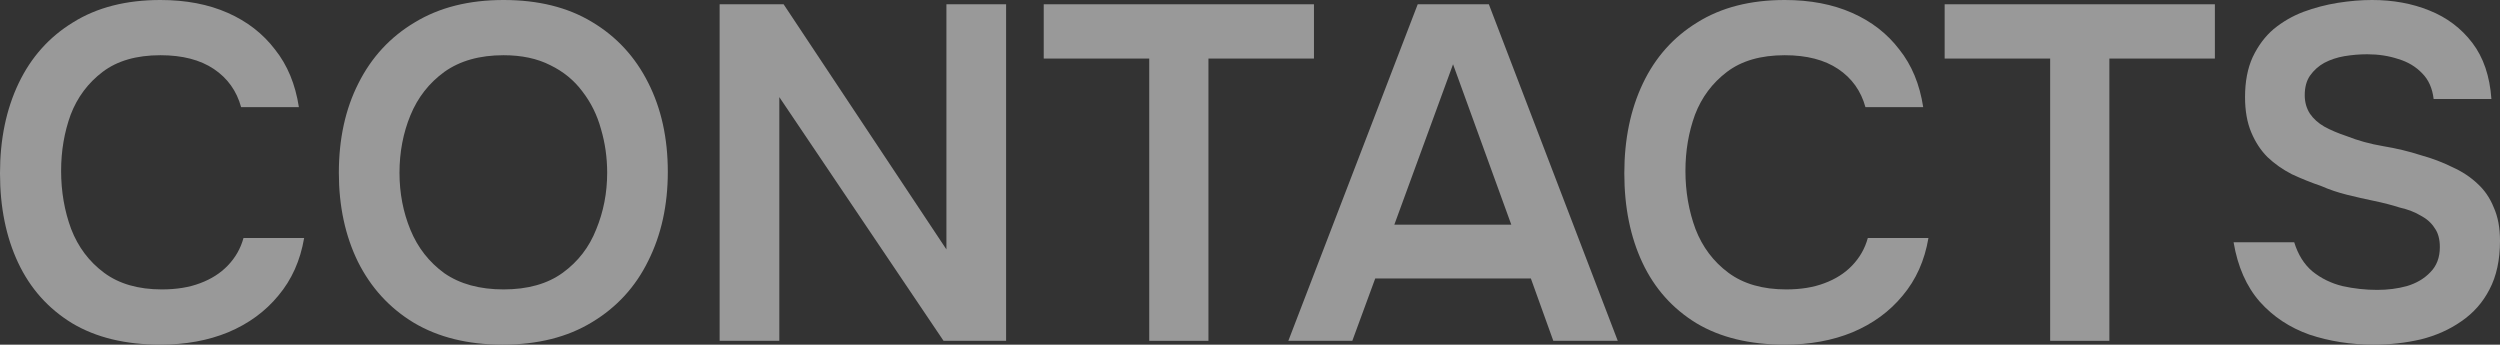 <svg width="1342" height="185" viewBox="0 0 1342 185" fill="none" xmlns="http://www.w3.org/2000/svg">
<rect x="0" y="0" width="1342" height="185" fill="#333333" stroke="none"/>
<g opacity="0.5">
<path d="M86.113 185C67.319 185 51.514 181.167 38.7 173.501C25.885 165.665 16.232 154.848 9.739 141.05C3.246 127.251 0 111.238 0 93.011C0 74.784 3.332 58.685 9.995 44.717C16.659 30.748 26.398 19.846 39.212 12.01C52.027 4.003 67.66 0 86.113 0C99.782 0 111.828 2.3 122.25 6.899C132.673 11.499 141.13 18.057 147.623 26.575C154.287 34.922 158.558 45.228 160.437 57.493H129.426C127.034 48.805 122.165 41.991 114.818 37.051C107.471 32.111 97.903 29.641 86.113 29.641C73.299 29.641 62.962 32.622 55.102 38.584C47.243 44.547 41.519 52.212 37.931 61.581C34.514 70.951 32.805 81.001 32.805 91.733C32.805 102.806 34.599 113.198 38.187 122.907C41.946 132.617 47.841 140.453 55.871 146.416C63.902 152.378 74.239 155.359 86.882 155.359C94.742 155.359 101.576 154.252 107.385 152.037C113.366 149.823 118.321 146.671 122.25 142.583C126.351 138.324 129.17 133.384 130.708 127.762H163.257C161.206 139.857 156.593 150.163 149.417 158.681C142.412 167.198 133.442 173.757 122.507 178.356C111.742 182.785 99.611 185 86.113 185Z" fill="white"/>
<path d="M269.803 185C251.179 185 235.289 181.082 222.133 173.246C209.148 165.41 199.153 154.507 192.147 140.539C185.313 126.57 181.896 110.642 181.896 92.755C181.896 74.528 185.398 58.515 192.404 44.717C199.409 30.748 209.49 19.846 222.646 12.01C235.802 4.003 251.692 0 270.316 0C288.939 0 304.744 3.918 317.729 11.754C330.886 19.59 340.966 30.493 347.972 44.461C354.977 58.26 358.479 74.187 358.479 92.245C358.479 110.131 354.977 126.059 347.972 140.028C341.137 153.996 331.056 164.984 317.729 172.99C304.573 180.997 288.598 185 269.803 185ZM270.316 155.359C283.301 155.359 293.894 152.378 302.096 146.416C310.297 140.453 316.277 132.703 320.036 123.163C323.966 113.623 325.931 103.488 325.931 92.755C325.931 84.579 324.82 76.743 322.599 69.247C320.549 61.752 317.217 55.023 312.604 49.061C308.161 43.099 302.437 38.414 295.432 35.007C288.427 31.43 280.055 29.641 270.316 29.641C257.501 29.641 246.908 32.622 238.536 38.584C230.335 44.547 224.269 52.297 220.339 61.837C216.409 71.377 214.445 81.683 214.445 92.755C214.445 103.658 216.409 113.879 220.339 123.419C224.269 132.958 230.335 140.709 238.536 146.671C246.908 152.463 257.501 155.359 270.316 155.359Z" fill="white"/>
<path d="M386.301 182.956V2.3H420.644L508.039 133.895V2.3H540.075V182.956H506.501L418.337 52.127V182.956H386.301Z" fill="white"/>
<path d="M616.914 182.956V31.43H560.274V2.3H705.334V31.43H648.694V182.956H616.914Z" fill="white"/>
<path d="M691.576 182.956L761.031 2.3H799.218L868.416 182.956H833.817L821.772 149.482H738.221L725.919 182.956H691.576ZM748.473 120.608H811.264L779.996 34.496L748.473 120.608Z" fill="white"/>
<path d="M958.05 185C939.255 185 923.451 181.167 910.636 173.501C897.822 165.665 888.168 154.848 881.675 141.05C875.183 127.251 871.936 111.238 871.936 93.011C871.936 74.784 875.268 58.685 881.932 44.717C888.595 30.748 898.334 19.846 911.149 12.01C923.963 4.003 939.597 0 958.05 0C971.718 0 983.764 2.3 994.187 6.899C1004.61 11.499 1013.07 18.057 1019.56 26.575C1026.22 34.922 1030.49 45.228 1032.37 57.493H1001.36C998.971 48.805 994.101 41.991 986.754 37.051C979.407 32.111 969.839 29.641 958.05 29.641C945.235 29.641 934.898 32.622 927.039 38.584C919.179 44.547 913.455 52.212 909.867 61.581C906.45 70.951 904.741 81.001 904.741 91.733C904.741 102.806 906.535 113.198 910.123 122.907C913.882 132.617 919.777 140.453 927.807 146.416C935.838 152.378 946.175 155.359 958.819 155.359C966.678 155.359 973.512 154.252 979.322 152.037C985.302 149.823 990.257 146.671 994.187 142.583C998.287 138.324 1001.11 133.384 1002.64 127.762H1035.19C1033.14 139.857 1028.53 150.163 1021.35 158.681C1014.35 167.198 1005.38 173.757 994.443 178.356C983.679 182.785 971.548 185 958.05 185Z" fill="white"/>
<path d="M1100.53 182.956V31.43H1043.89V2.3H1188.95V31.43H1132.31V182.956H1100.53Z" fill="white"/>
<path d="M1274.08 185C1261.95 185 1250.5 183.211 1239.74 179.634C1229.15 175.886 1220.26 170.009 1213.09 162.003C1205.91 153.826 1201.21 143.179 1198.99 130.062H1231.54C1233.59 136.706 1236.84 141.901 1241.28 145.649C1245.89 149.397 1251.27 152.037 1257.42 153.57C1263.58 154.933 1269.81 155.615 1276.13 155.615C1281.77 155.615 1287.07 154.933 1292.02 153.57C1297.15 152.037 1301.34 149.567 1304.58 146.16C1308 142.753 1309.71 138.239 1309.71 132.617C1309.71 128.359 1308.77 124.952 1306.89 122.396C1305.18 119.671 1302.7 117.456 1299.46 115.753C1296.38 113.879 1292.62 112.431 1288.18 111.409C1283.91 110.046 1279.29 108.854 1274.34 107.831C1269.38 106.809 1264.52 105.702 1259.73 104.51C1254.95 103.317 1250.42 101.784 1246.15 99.91C1240.68 98.036 1235.38 95.907 1230.26 93.522C1225.3 90.967 1220.95 87.901 1217.19 84.323C1213.6 80.746 1210.69 76.317 1208.47 71.036C1206.25 65.755 1205.14 59.452 1205.14 52.127C1205.14 43.78 1206.51 36.625 1209.24 30.663C1212.15 24.53 1215.91 19.505 1220.52 15.587C1225.3 11.669 1230.6 8.603 1236.41 6.388C1242.39 4.174 1248.54 2.555 1254.86 1.533C1261.35 0.511 1267.5 0 1273.31 0C1284.59 0 1294.84 1.874 1304.07 5.622C1313.47 9.369 1321.16 15.161 1327.14 22.997C1333.12 30.833 1336.53 40.884 1337.39 53.149H1306.38C1305.69 47.357 1303.64 42.758 1300.22 39.351C1296.81 35.773 1292.54 33.218 1287.41 31.685C1282.28 29.982 1276.73 29.13 1270.75 29.13C1266.65 29.13 1262.55 29.471 1258.45 30.152C1254.52 30.833 1250.93 32.026 1247.69 33.729C1244.61 35.433 1242.05 37.733 1240 40.628C1238.12 43.354 1237.18 46.846 1237.18 51.105C1237.18 54.853 1238.12 58.175 1240 61.07C1241.88 63.796 1244.44 66.096 1247.69 67.97C1251.1 69.844 1255.12 71.547 1259.73 73.08C1265.71 75.465 1272.2 77.254 1279.21 78.446C1286.39 79.639 1293.13 81.257 1299.46 83.301C1305.61 85.005 1311.25 87.134 1316.37 89.689C1321.67 92.074 1326.2 95.055 1329.95 98.633C1333.71 102.04 1336.62 106.298 1338.67 111.409C1340.89 116.349 1342 122.311 1342 129.296C1342 139.517 1340.12 148.204 1336.36 155.359C1332.77 162.343 1327.73 168.05 1321.24 172.479C1314.92 176.908 1307.66 180.145 1299.46 182.189C1291.43 184.063 1282.97 185 1274.08 185Z" fill="white"/>
</g>
</svg>

